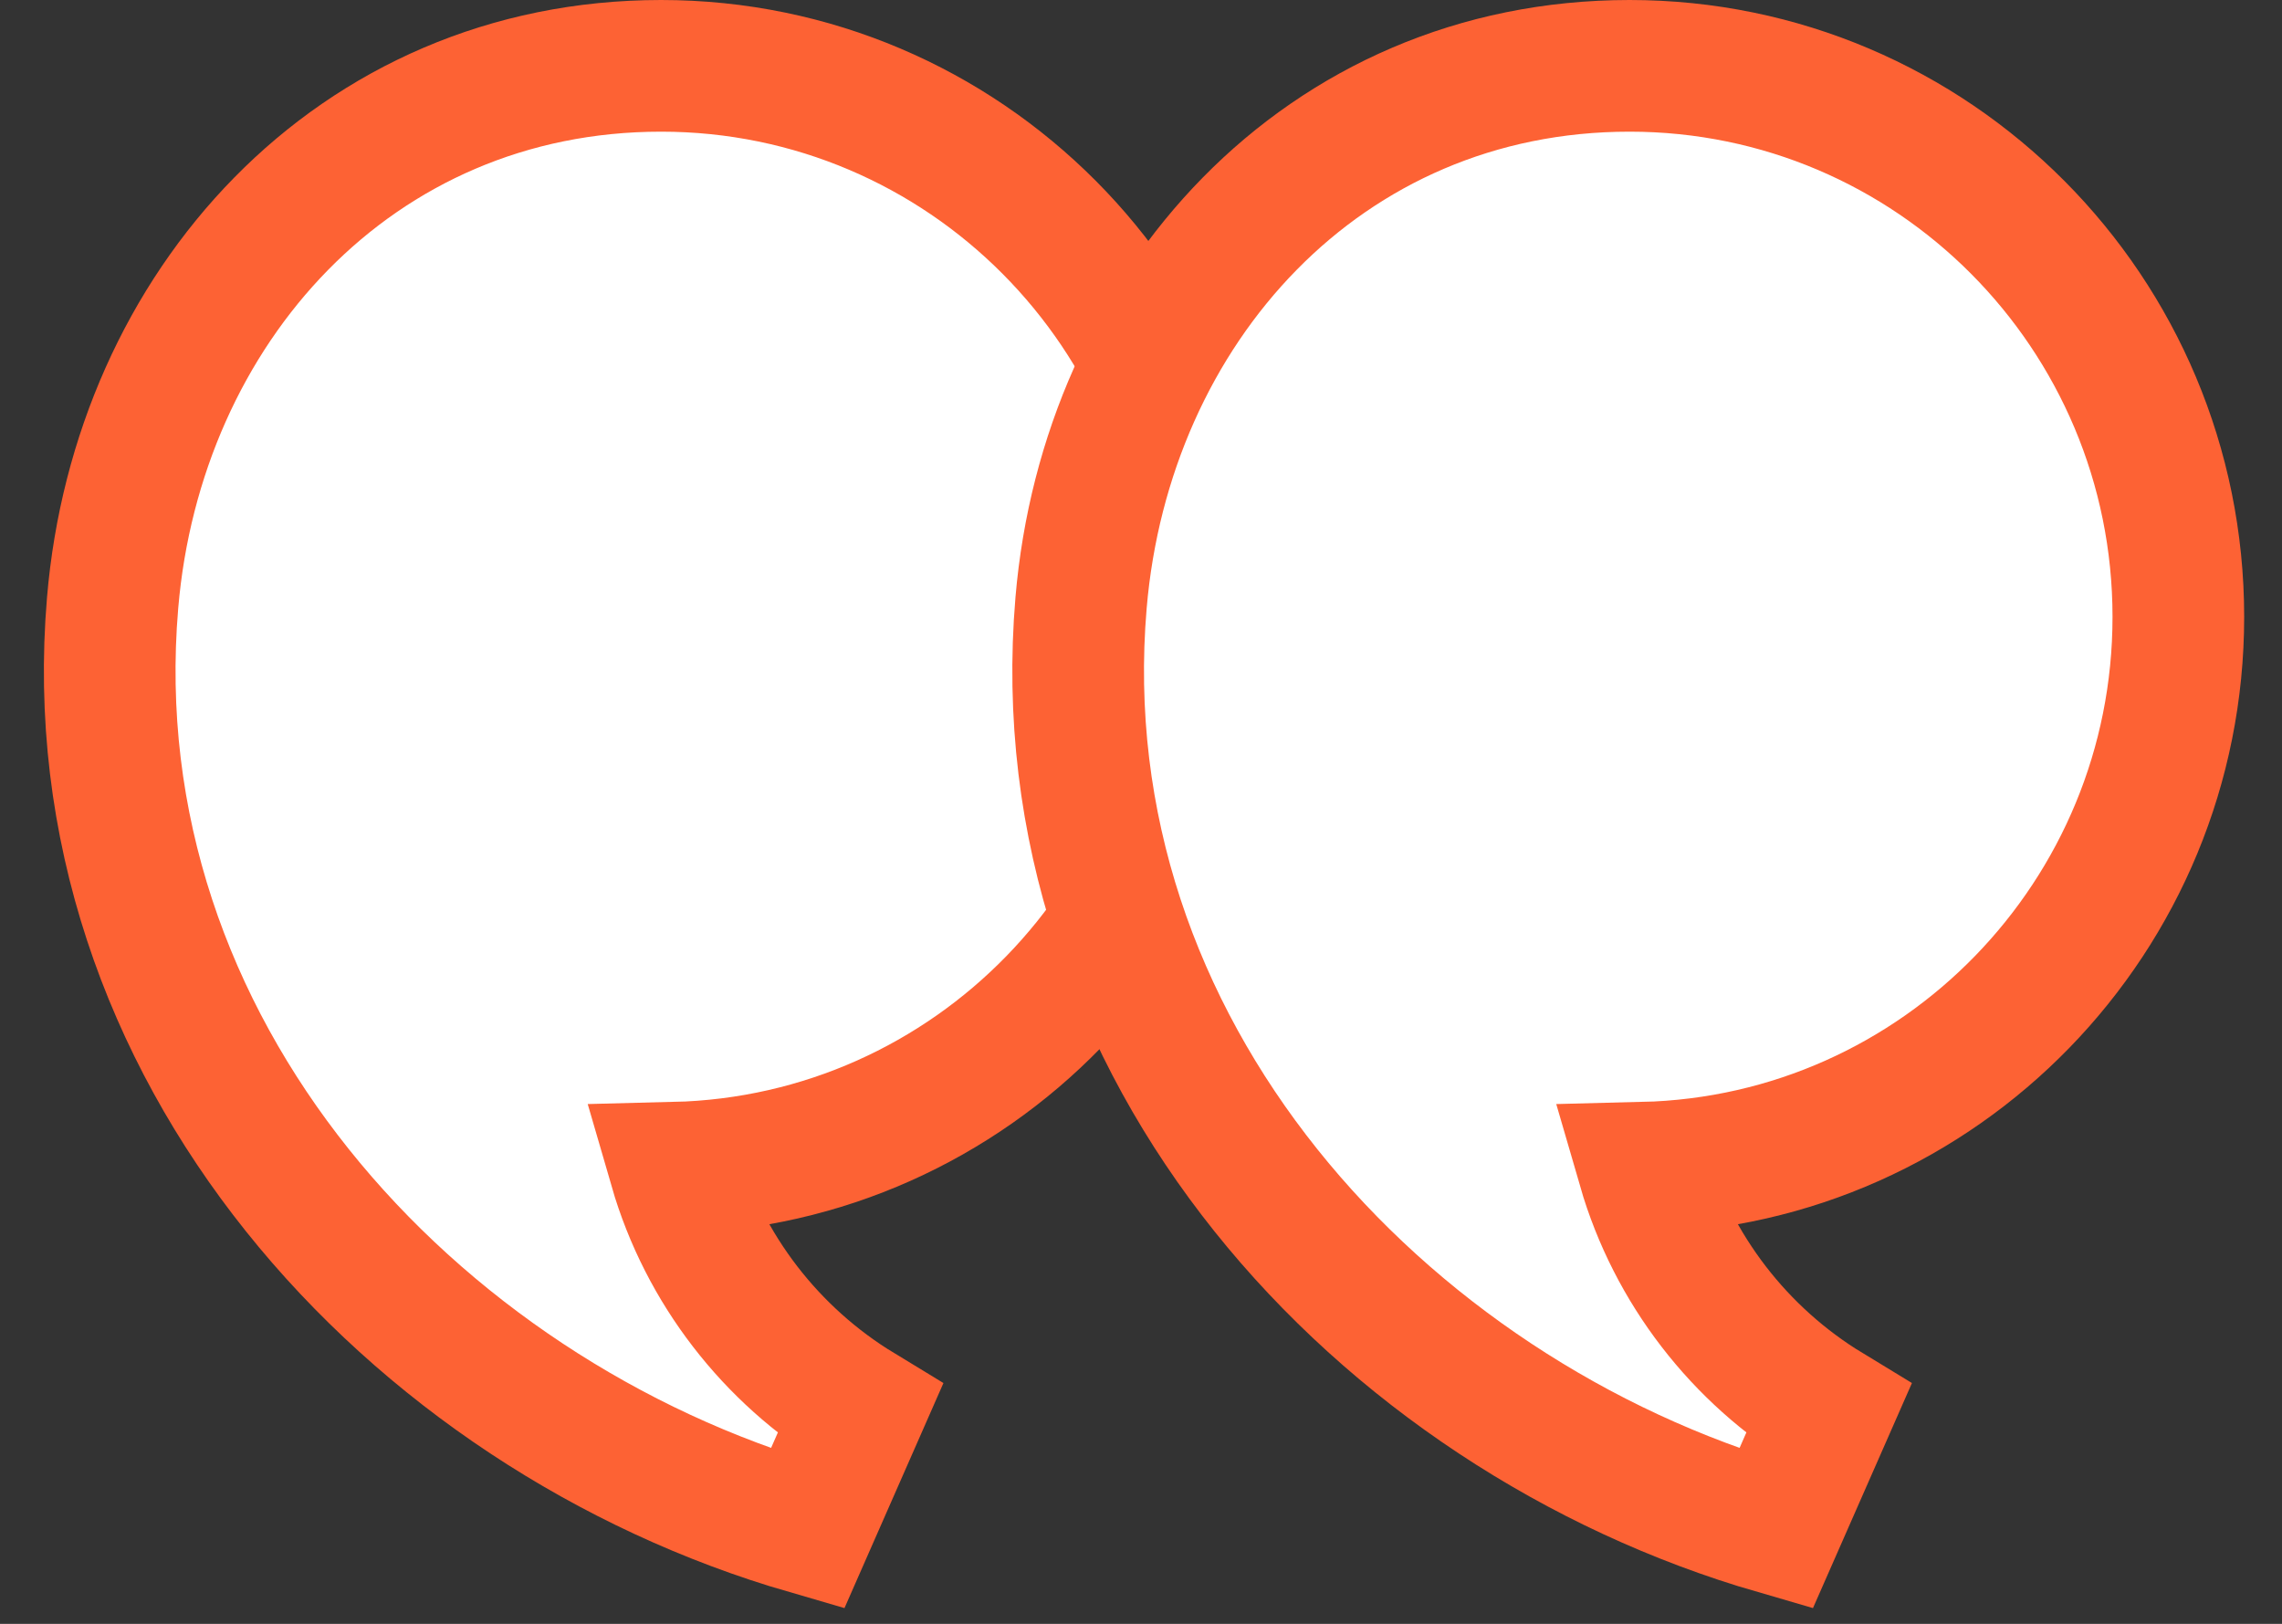 <svg width="52" height="37" viewBox="0 0 52 37" fill="none" xmlns="http://www.w3.org/2000/svg">
<rect x="0" y="0" width="52" height="37" fill="#333333" stroke="none"/>
<path d="M2.566 13.737C1.705 23.909 9.374 32.216 18.399 34.834L19.596 32.112C17.575 30.884 16.048 28.929 15.375 26.608C22.144 26.442 27.568 20.88 27.568 14.056C27.568 7.128 21.977 1.5 15.064 1.5C8.076 1.5 3.134 7.014 2.566 13.737ZM2.566 13.737L4.06 13.864L2.566 13.737Z" fill="white" stroke="#FD6234" stroke-width="3"/>
<path d="M24.634 13.737L24.634 13.737C23.773 23.909 31.443 32.216 40.468 34.834L41.665 32.112C39.645 30.885 38.118 28.929 37.445 26.608C44.214 26.442 49.638 20.88 49.638 14.056C49.638 7.128 44.047 1.5 37.133 1.5C30.146 1.5 25.204 7.014 24.634 13.737Z" fill="white" stroke="#FD6234" stroke-width="3"/>
</svg>
